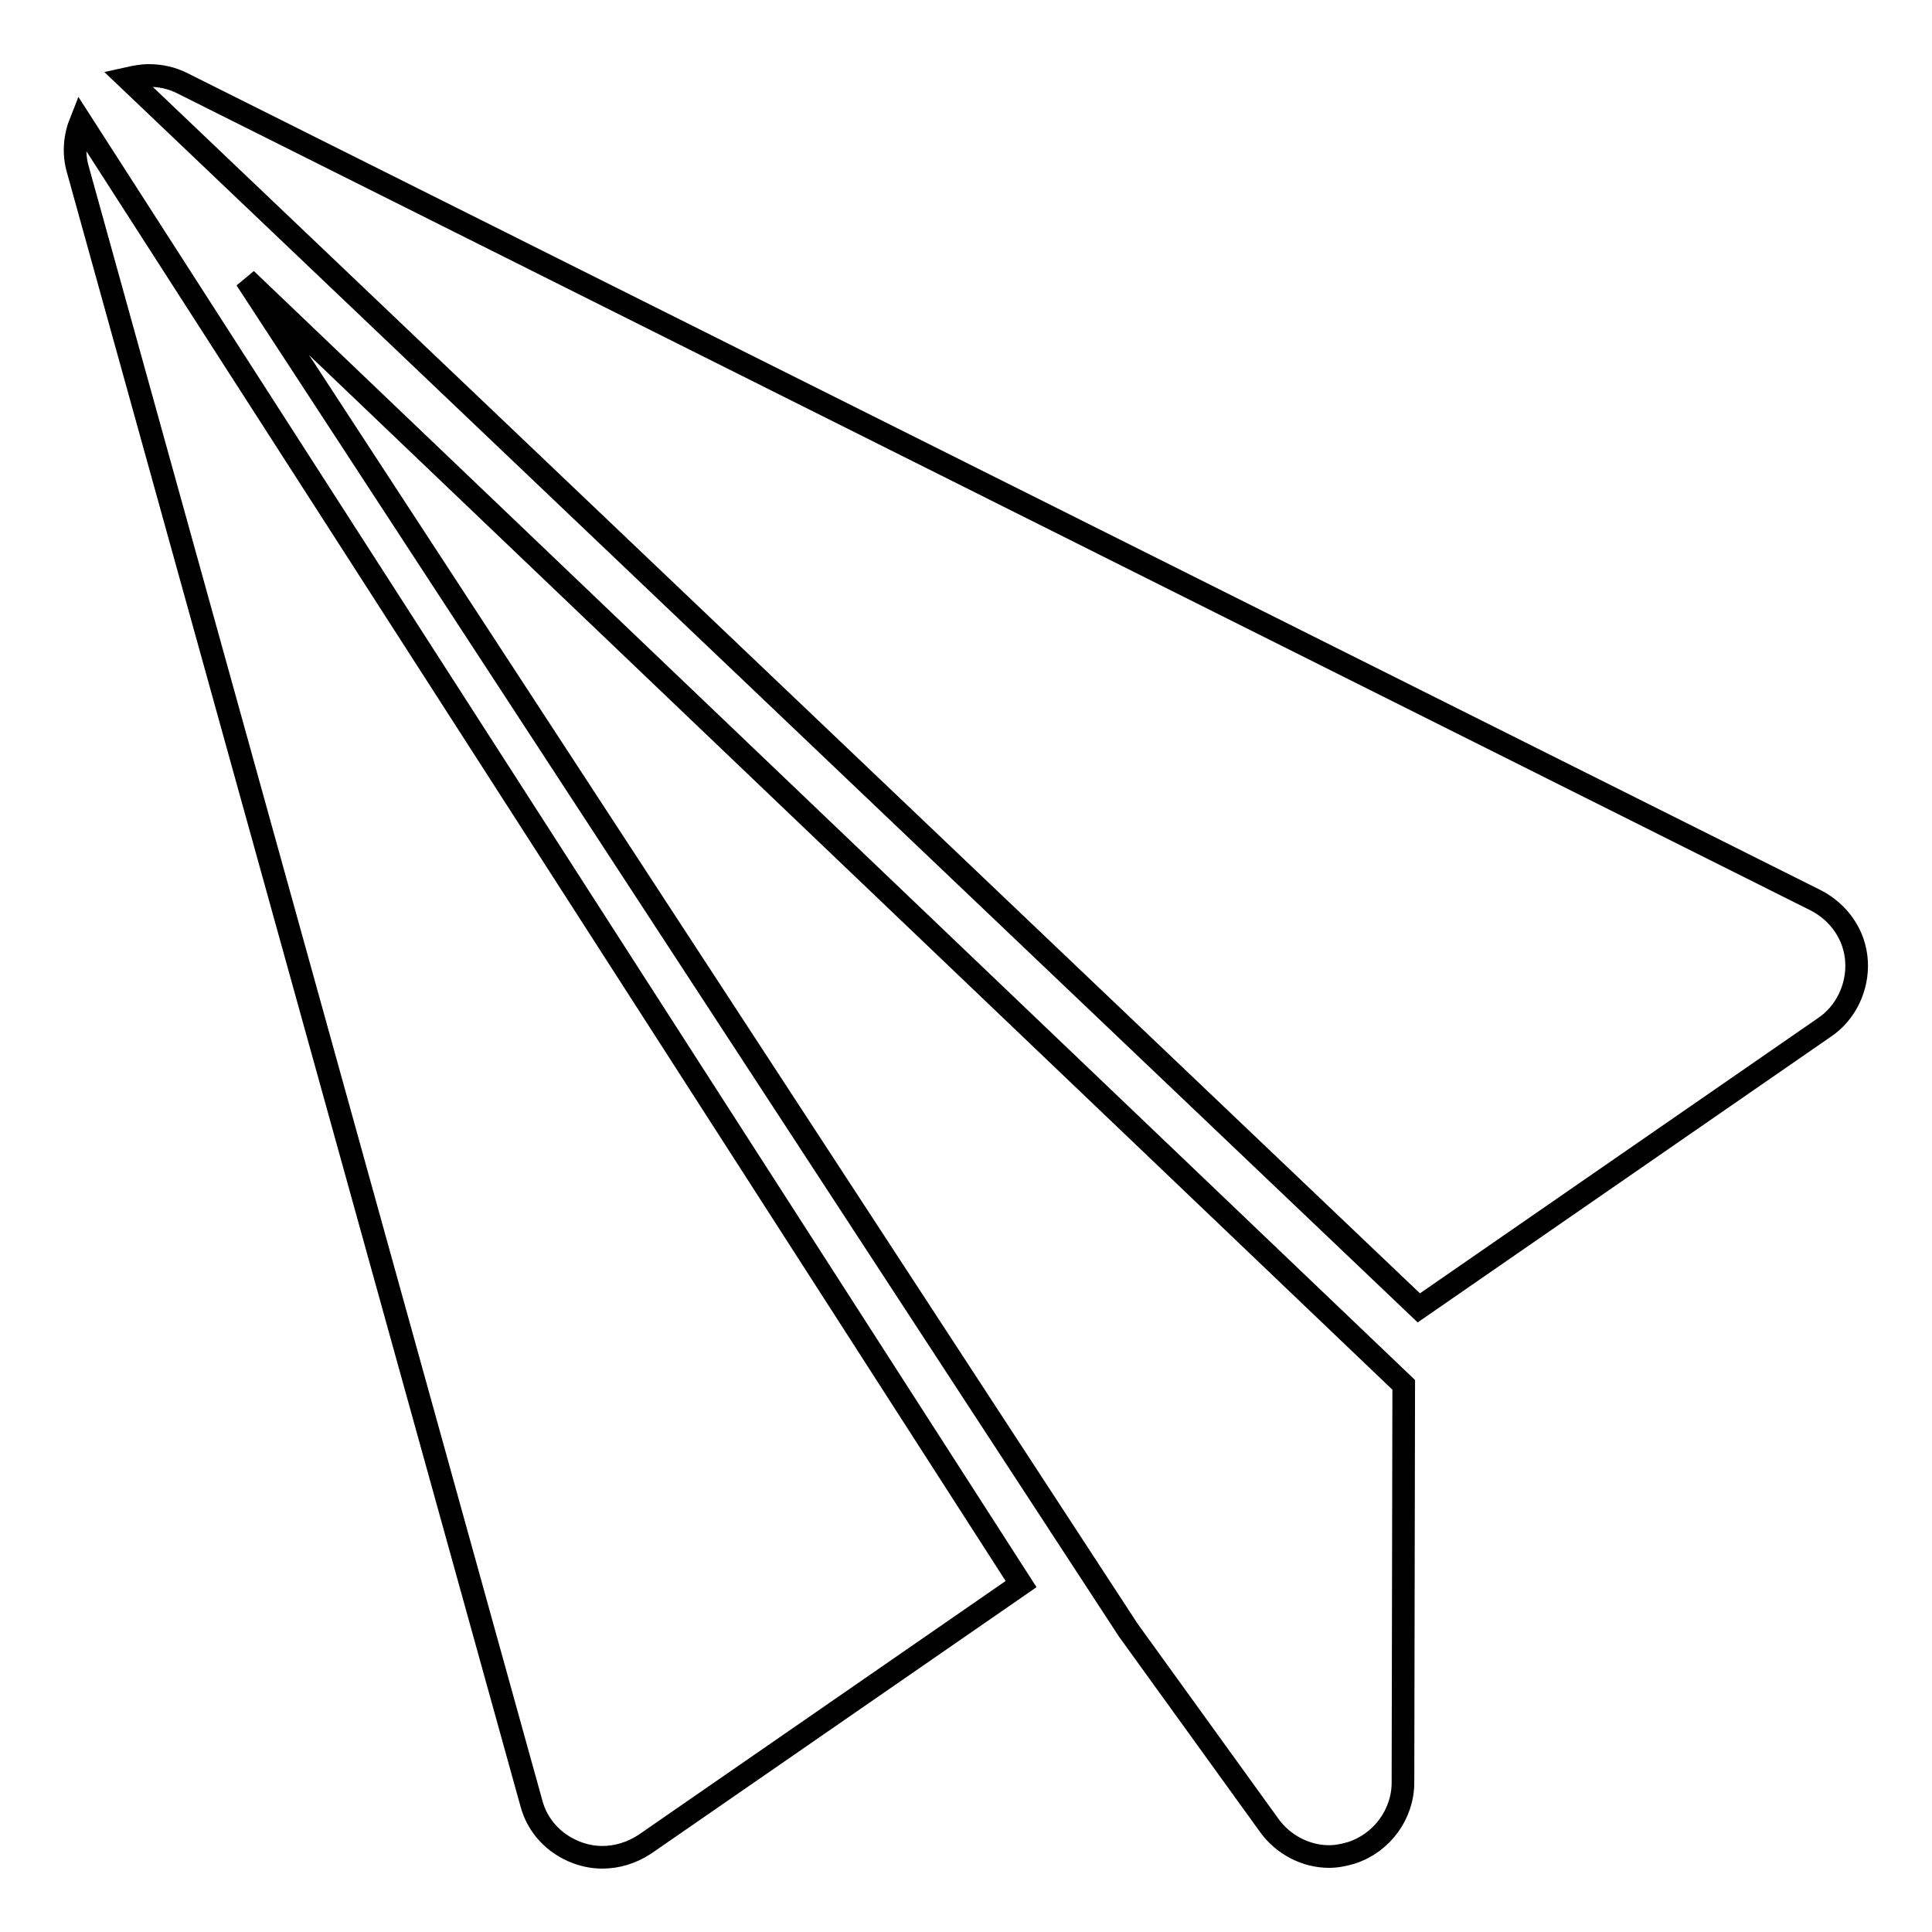 <?xml version="1.0" encoding="utf-8"?>
<!-- Svg Vector Icons : http://www.onlinewebfonts.com/icon -->
<!DOCTYPE svg PUBLIC "-//W3C//DTD SVG 1.1//EN" "http://www.w3.org/Graphics/SVG/1.1/DTD/svg11.dtd">
<svg version="1.1" xmlns="http://www.w3.org/2000/svg" xmlns:xlink="http://www.w3.org/1999/xlink" x="0px" y="0px" viewBox="0 0 256 256" enable-background="new 0 0 256 256" xml:space="preserve">
<g> <path stroke-width="3" fill-opacity="0" stroke="#000000"  d="M188,173.3l53.8-37.2c2.8-1.9,4.4-5.3,4.2-8.7c-0.2-3.5-2.3-6.5-5.4-8.1L24.1,11c-1.4-0.7-2.9-1-4.4-1 c-1,0-1.9,0.2-2.8,0.4L188,173.3z M149.5,216l18.7,25.9c1.8,2.5,4.8,4.1,7.9,4.1c1,0,2-0.2,3-0.5c4-1.3,6.8-5.1,6.8-9.3l0.1-52.7 L32.6,37L149.5,216z M10.7,16.1c-0.8,2-1,4.2-0.4,6.3l60.1,216.5c0.8,3.1,3.1,5.5,6.1,6.6c1.1,0.4,2.2,0.6,3.3,0.6 c2,0,3.9-0.6,5.6-1.7l49.9-34.5L10.7,16.1z"/></g>
</svg>